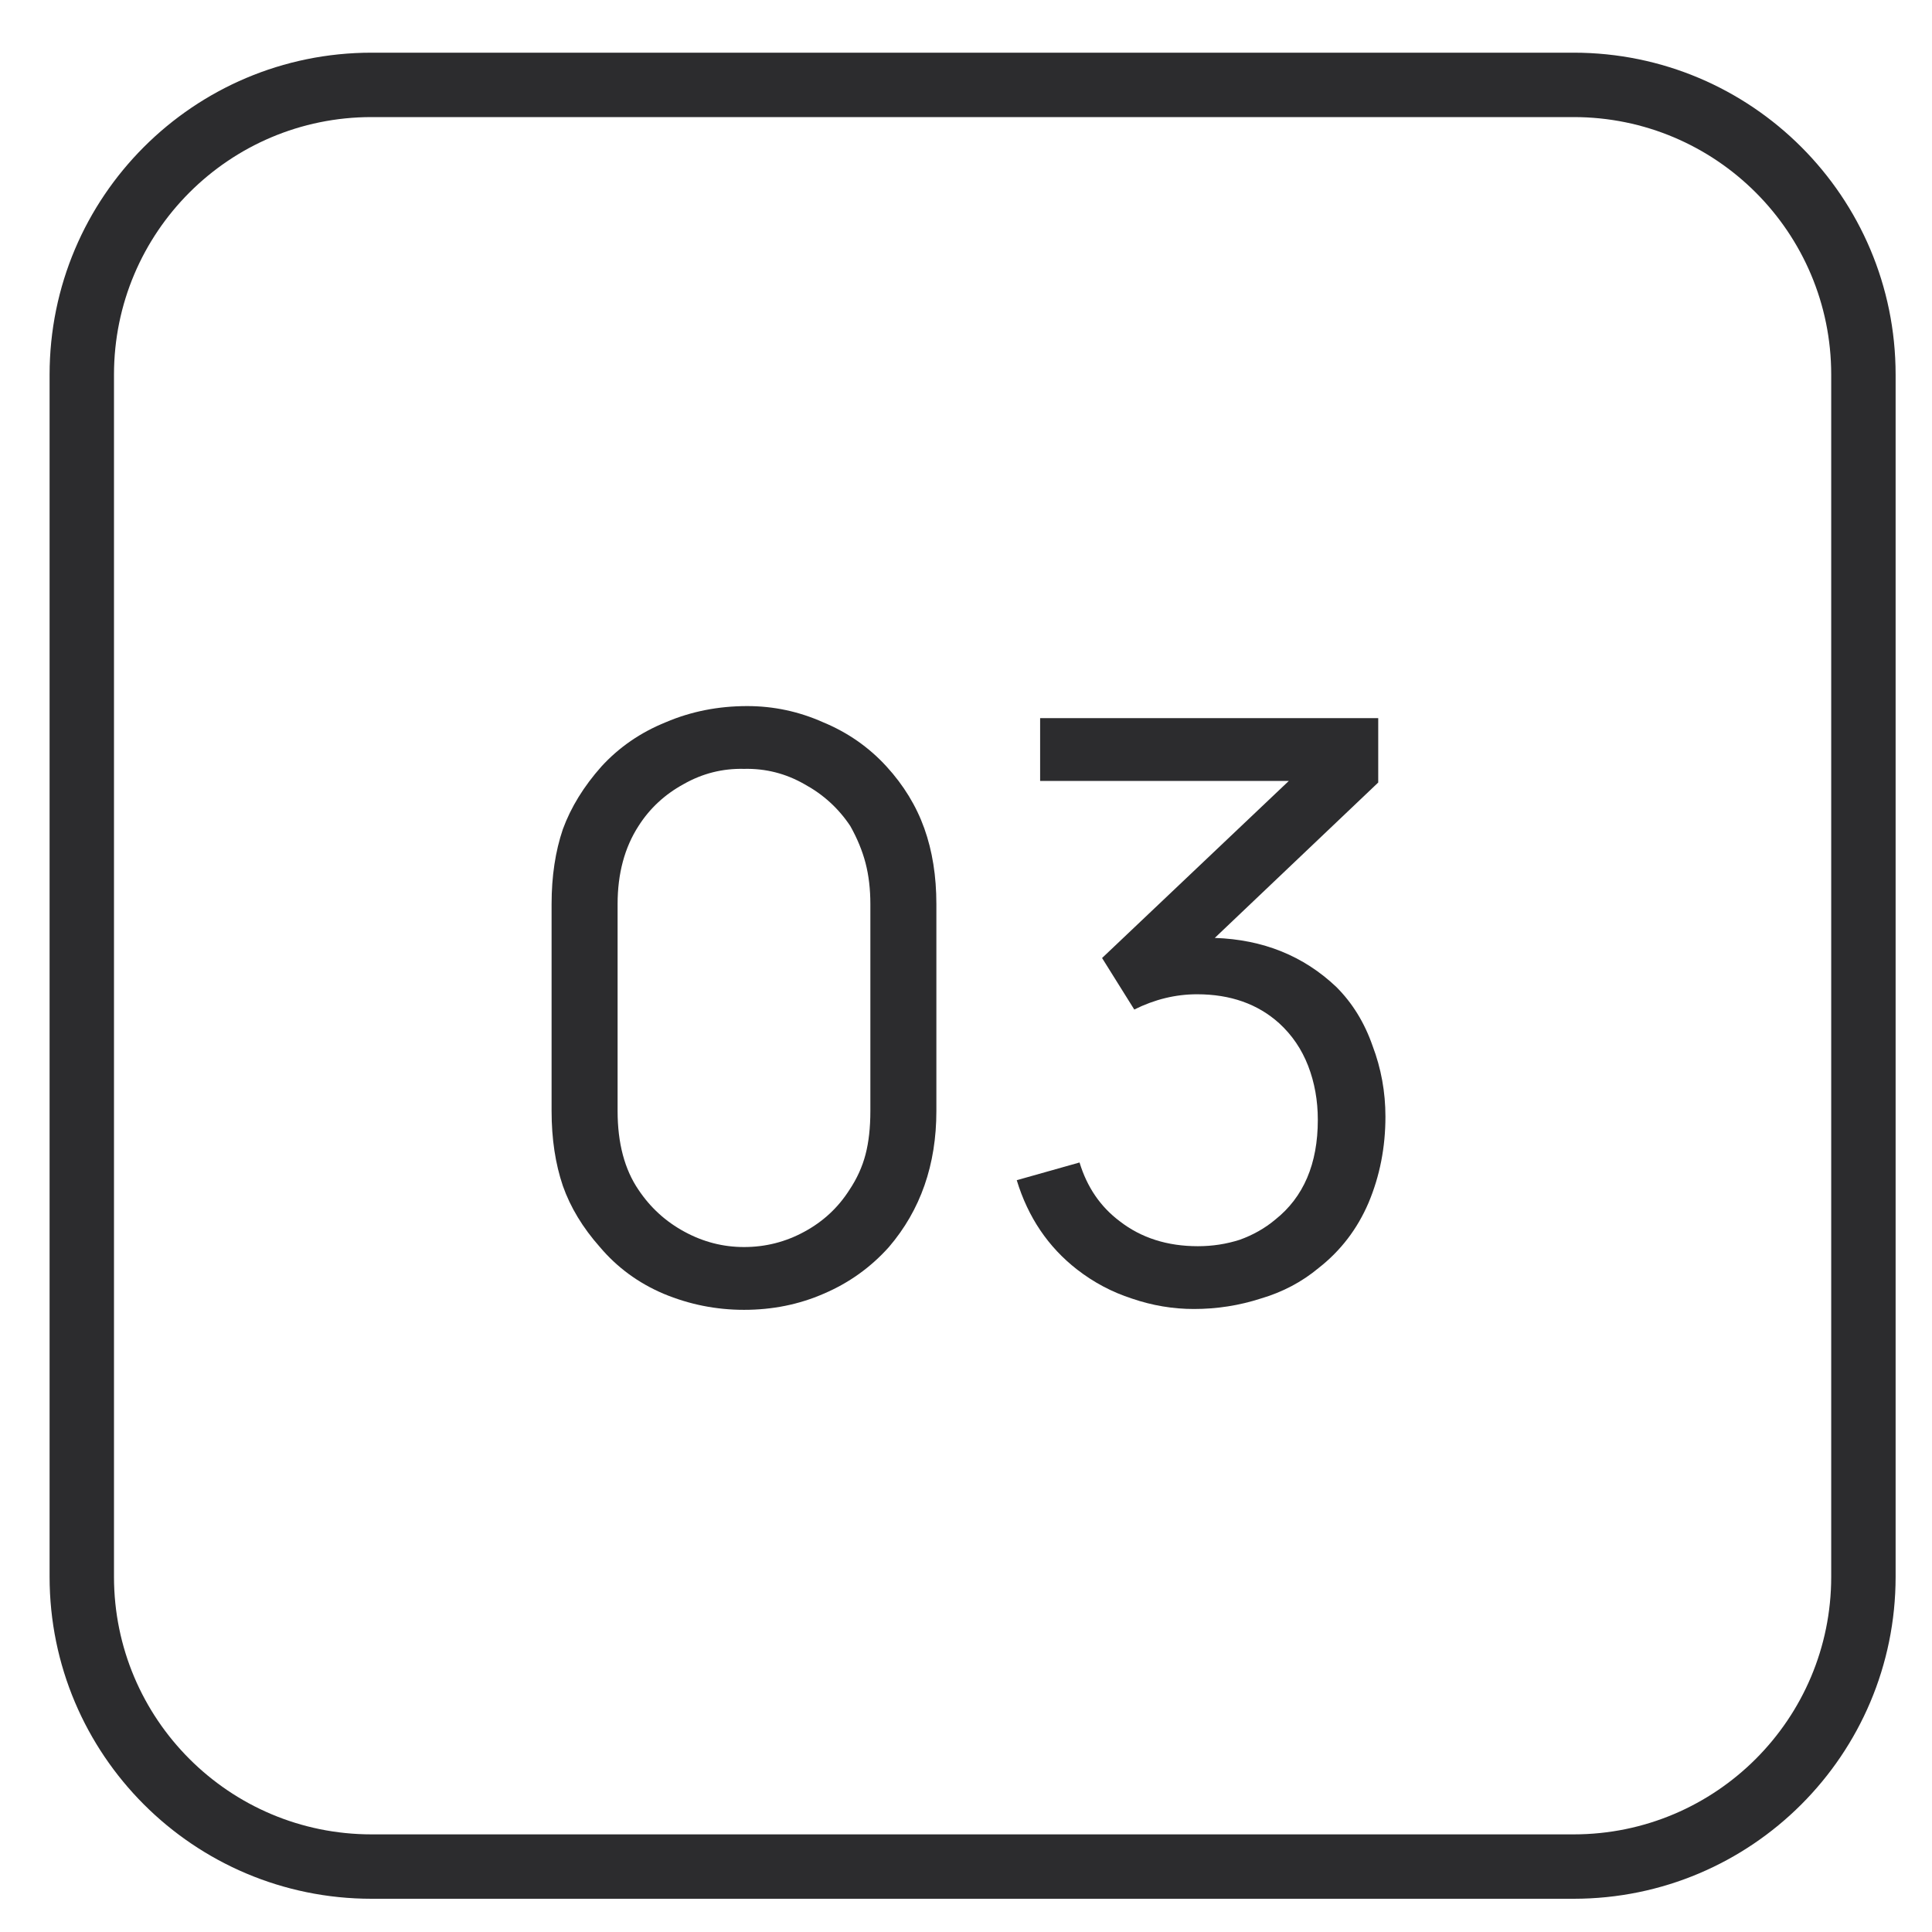 <?xml version="1.0" encoding="UTF-8"?> <svg xmlns="http://www.w3.org/2000/svg" width="30" height="30" viewBox="0 0 30 30" fill="none"> <path d="M11.553 20.339C11.995 20.339 12.407 20.256 12.79 20.089C13.182 19.922 13.52 19.68 13.803 19.364C14.295 18.789 14.54 18.085 14.54 17.251V14.039C14.54 13.605 14.478 13.214 14.353 12.864C14.228 12.514 14.032 12.193 13.765 11.901C13.49 11.601 13.161 11.372 12.778 11.214C12.403 11.047 12.011 10.964 11.603 10.964C11.153 10.964 10.732 11.047 10.34 11.214C9.949 11.372 9.615 11.601 9.34 11.901C9.065 12.21 8.865 12.535 8.74 12.876C8.624 13.218 8.565 13.605 8.565 14.039V17.251C8.565 17.685 8.624 18.072 8.74 18.414C8.857 18.747 9.049 19.064 9.315 19.364C9.582 19.68 9.911 19.922 10.303 20.089C10.703 20.256 11.12 20.339 11.553 20.339ZM11.553 11.939C11.886 11.931 12.199 12.01 12.49 12.176C12.782 12.335 13.02 12.551 13.203 12.826C13.311 13.018 13.39 13.21 13.44 13.401C13.49 13.593 13.515 13.806 13.515 14.039V17.251C13.515 17.51 13.49 17.735 13.44 17.926C13.39 18.118 13.307 18.301 13.19 18.476C13.015 18.751 12.782 18.968 12.49 19.126C12.199 19.285 11.886 19.364 11.553 19.364C11.228 19.364 10.92 19.285 10.628 19.126C10.336 18.968 10.099 18.751 9.915 18.476C9.699 18.16 9.59 17.751 9.59 17.251V14.039C9.59 13.564 9.699 13.16 9.915 12.826C10.09 12.551 10.324 12.335 10.615 12.176C10.907 12.01 11.22 11.931 11.553 11.939Z" fill="#2C2C2E"></path> <path d="M20.751 15.326C21.001 15.576 21.188 15.88 21.313 16.239C21.446 16.589 21.513 16.956 21.513 17.339C21.513 17.814 21.426 18.26 21.251 18.676C21.076 19.085 20.817 19.422 20.476 19.689C20.217 19.905 19.917 20.064 19.576 20.164C19.242 20.272 18.896 20.326 18.538 20.326C18.213 20.326 17.892 20.272 17.576 20.164C17.267 20.064 16.984 19.914 16.726 19.714C16.276 19.364 15.963 18.901 15.788 18.326L16.763 18.051C16.88 18.435 17.088 18.739 17.388 18.964C17.721 19.222 18.126 19.351 18.601 19.351C18.826 19.351 19.042 19.318 19.251 19.251C19.459 19.176 19.642 19.072 19.801 18.939C20.242 18.589 20.463 18.072 20.463 17.389C20.463 17.089 20.413 16.81 20.313 16.551C20.213 16.293 20.063 16.072 19.863 15.889C19.53 15.589 19.105 15.439 18.588 15.439C18.255 15.439 17.93 15.518 17.613 15.676L17.113 14.876L20.013 12.126H16.151V11.151H21.401V12.151L18.863 14.564C19.613 14.589 20.242 14.843 20.751 15.326Z" fill="#2C2C2E"></path> <path fill-rule="evenodd" clip-rule="evenodd" d="M24.435 1.818H5.77C3.56 1.818 1.77 3.609 1.77 5.818V24.484C1.77 26.693 3.56 28.484 5.77 28.484H24.435C26.644 28.484 28.435 26.693 28.435 24.484V5.818C28.435 3.609 26.644 1.818 24.435 1.818ZM5.77 0.818C3.008 0.818 0.77 3.057 0.77 5.818V24.484C0.77 27.245 3.008 29.484 5.77 29.484H24.435C27.197 29.484 29.435 27.245 29.435 24.484V5.818C29.435 3.057 27.197 0.818 24.435 0.818H5.77Z" fill="#2C2C2E"></path> </svg> 